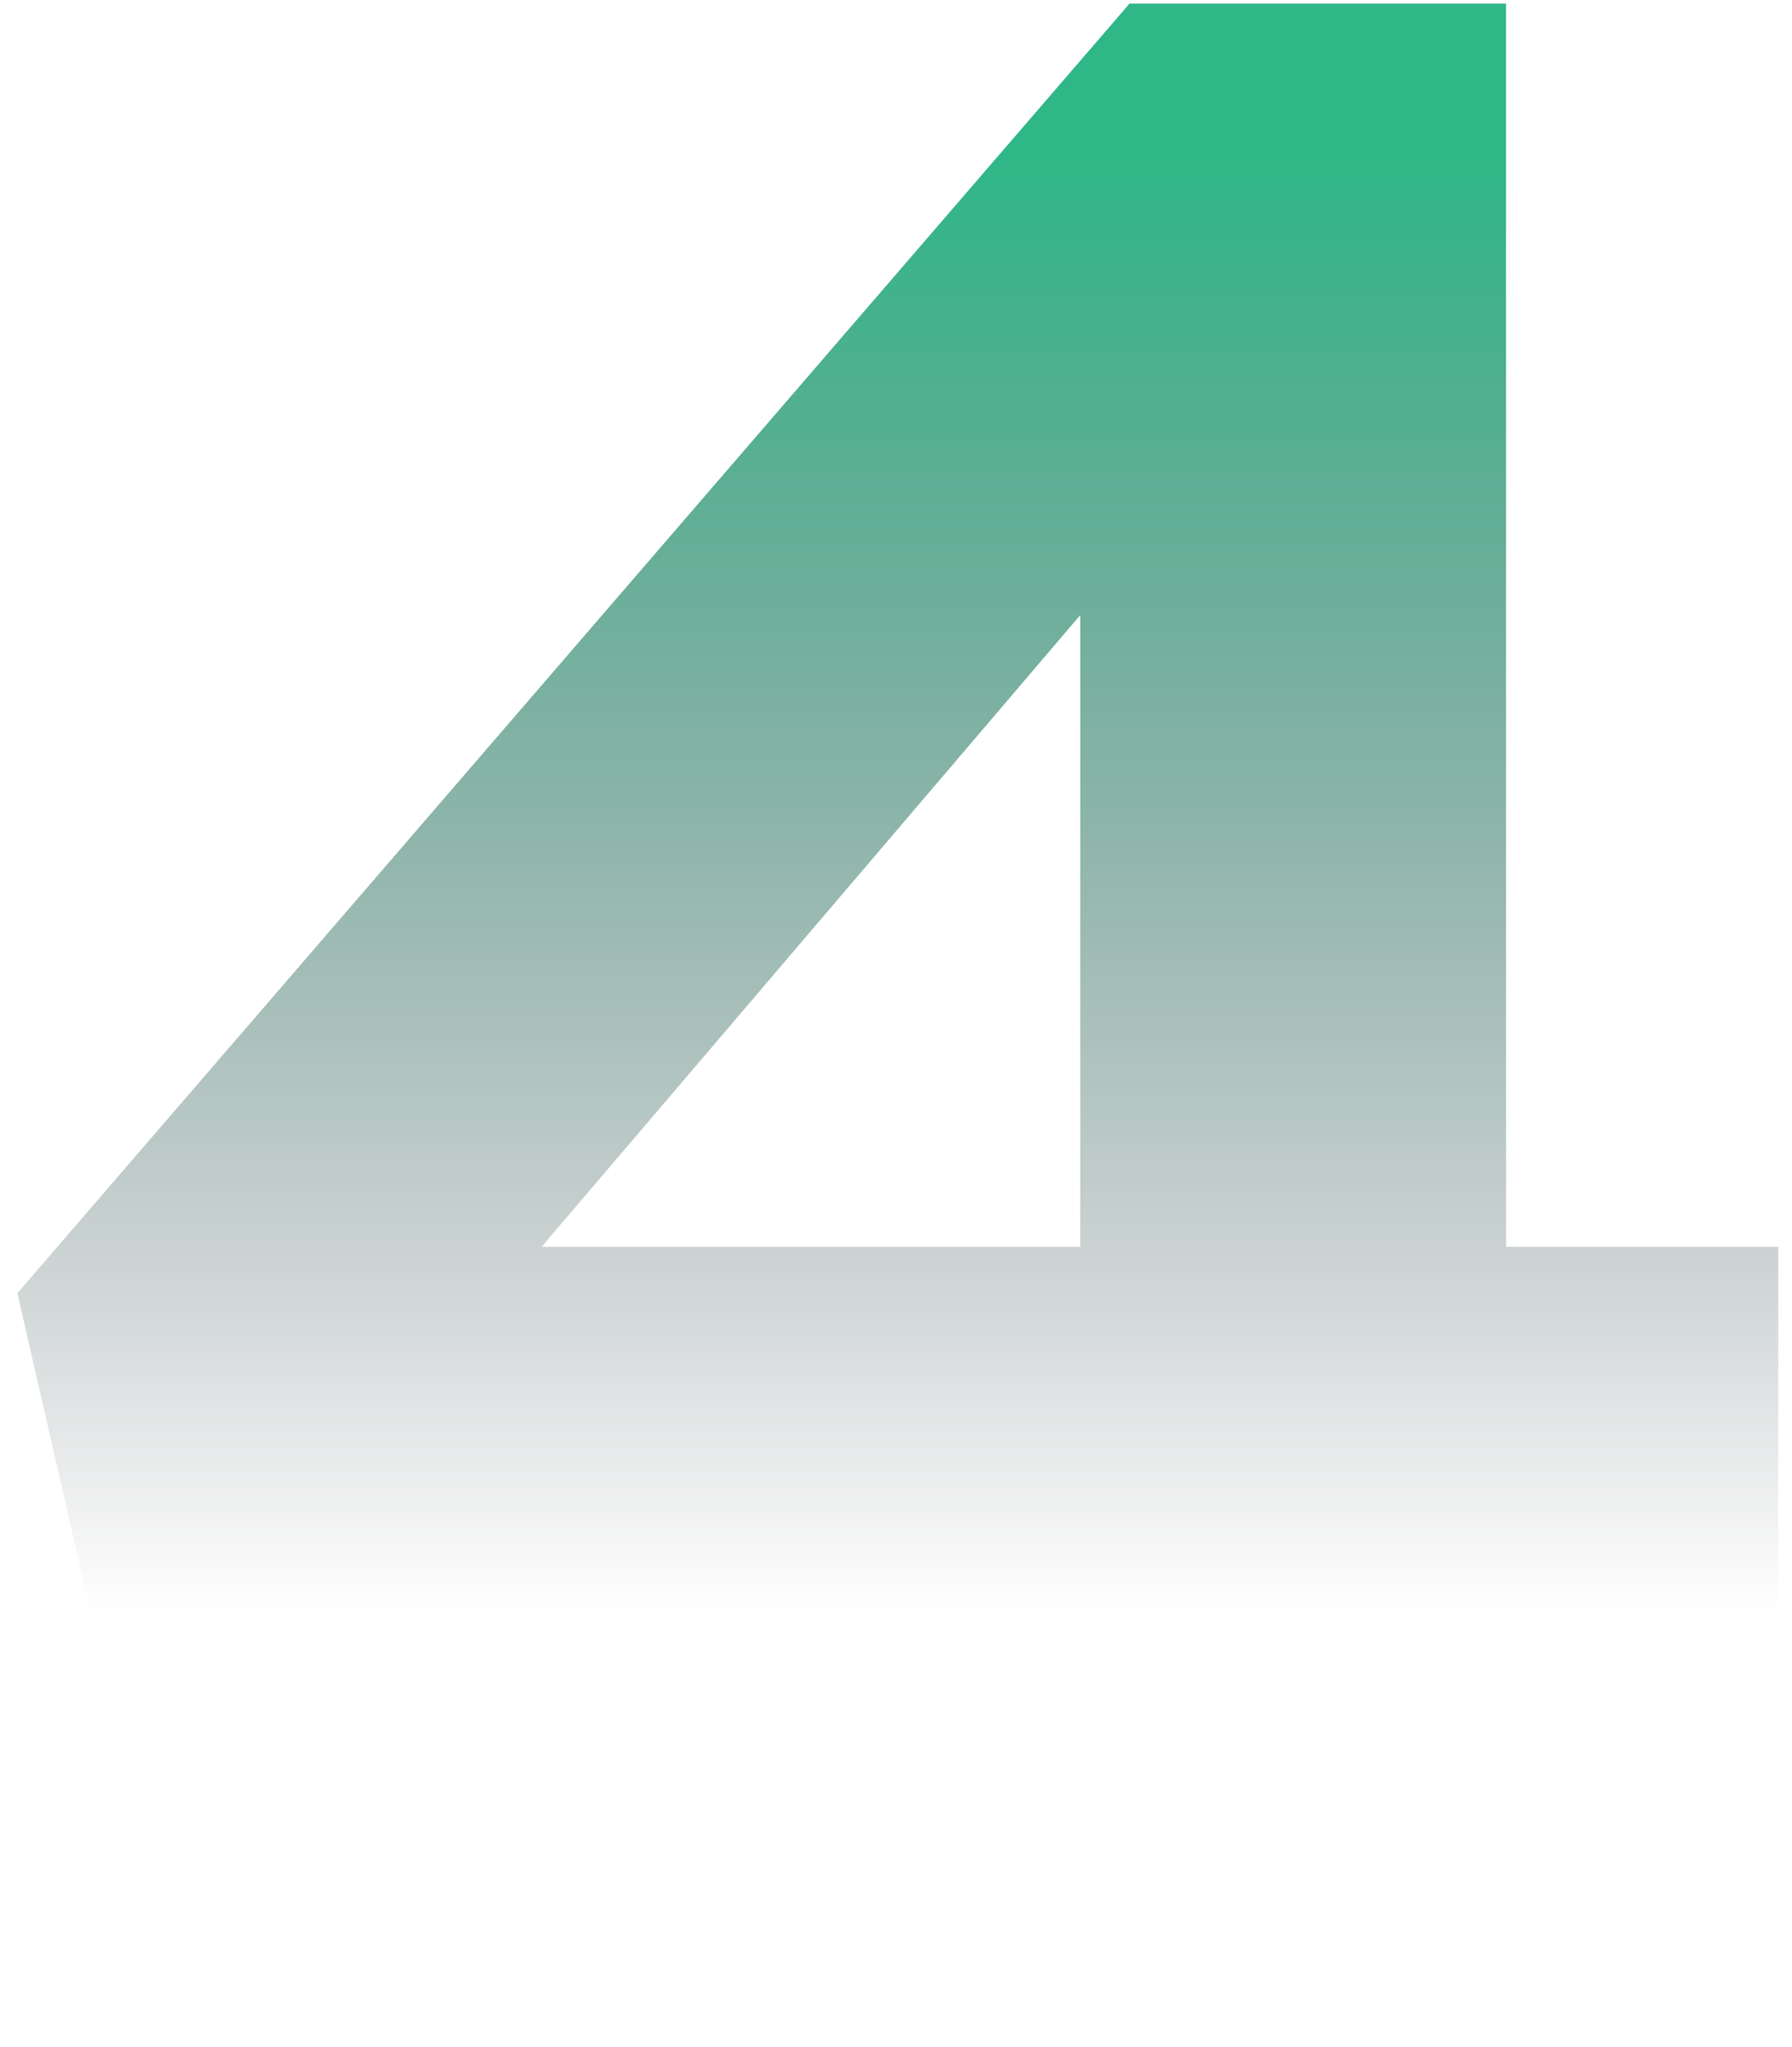 <?xml version="1.0" encoding="UTF-8"?> <svg xmlns="http://www.w3.org/2000/svg" width="99" height="113" viewBox="0 0 99 113" fill="none"><path d="M59.68 113V88.84H4.96L0.96 71.4L62.4 0.2H83.2V68.84H98.24V88.84H83.2V113H59.68ZM29.92 68.84H59.68V33.96L29.92 68.84Z" fill="url(#paint0_linear_159_77)"></path><defs><linearGradient id="paint0_linear_159_77" x1="26" y1="9" x2="26" y2="104" gradientUnits="userSpaceOnUse"><stop stop-color="#30B788"></stop><stop offset="0.841" stop-color="#2A2A36" stop-opacity="0"></stop></linearGradient></defs></svg> 